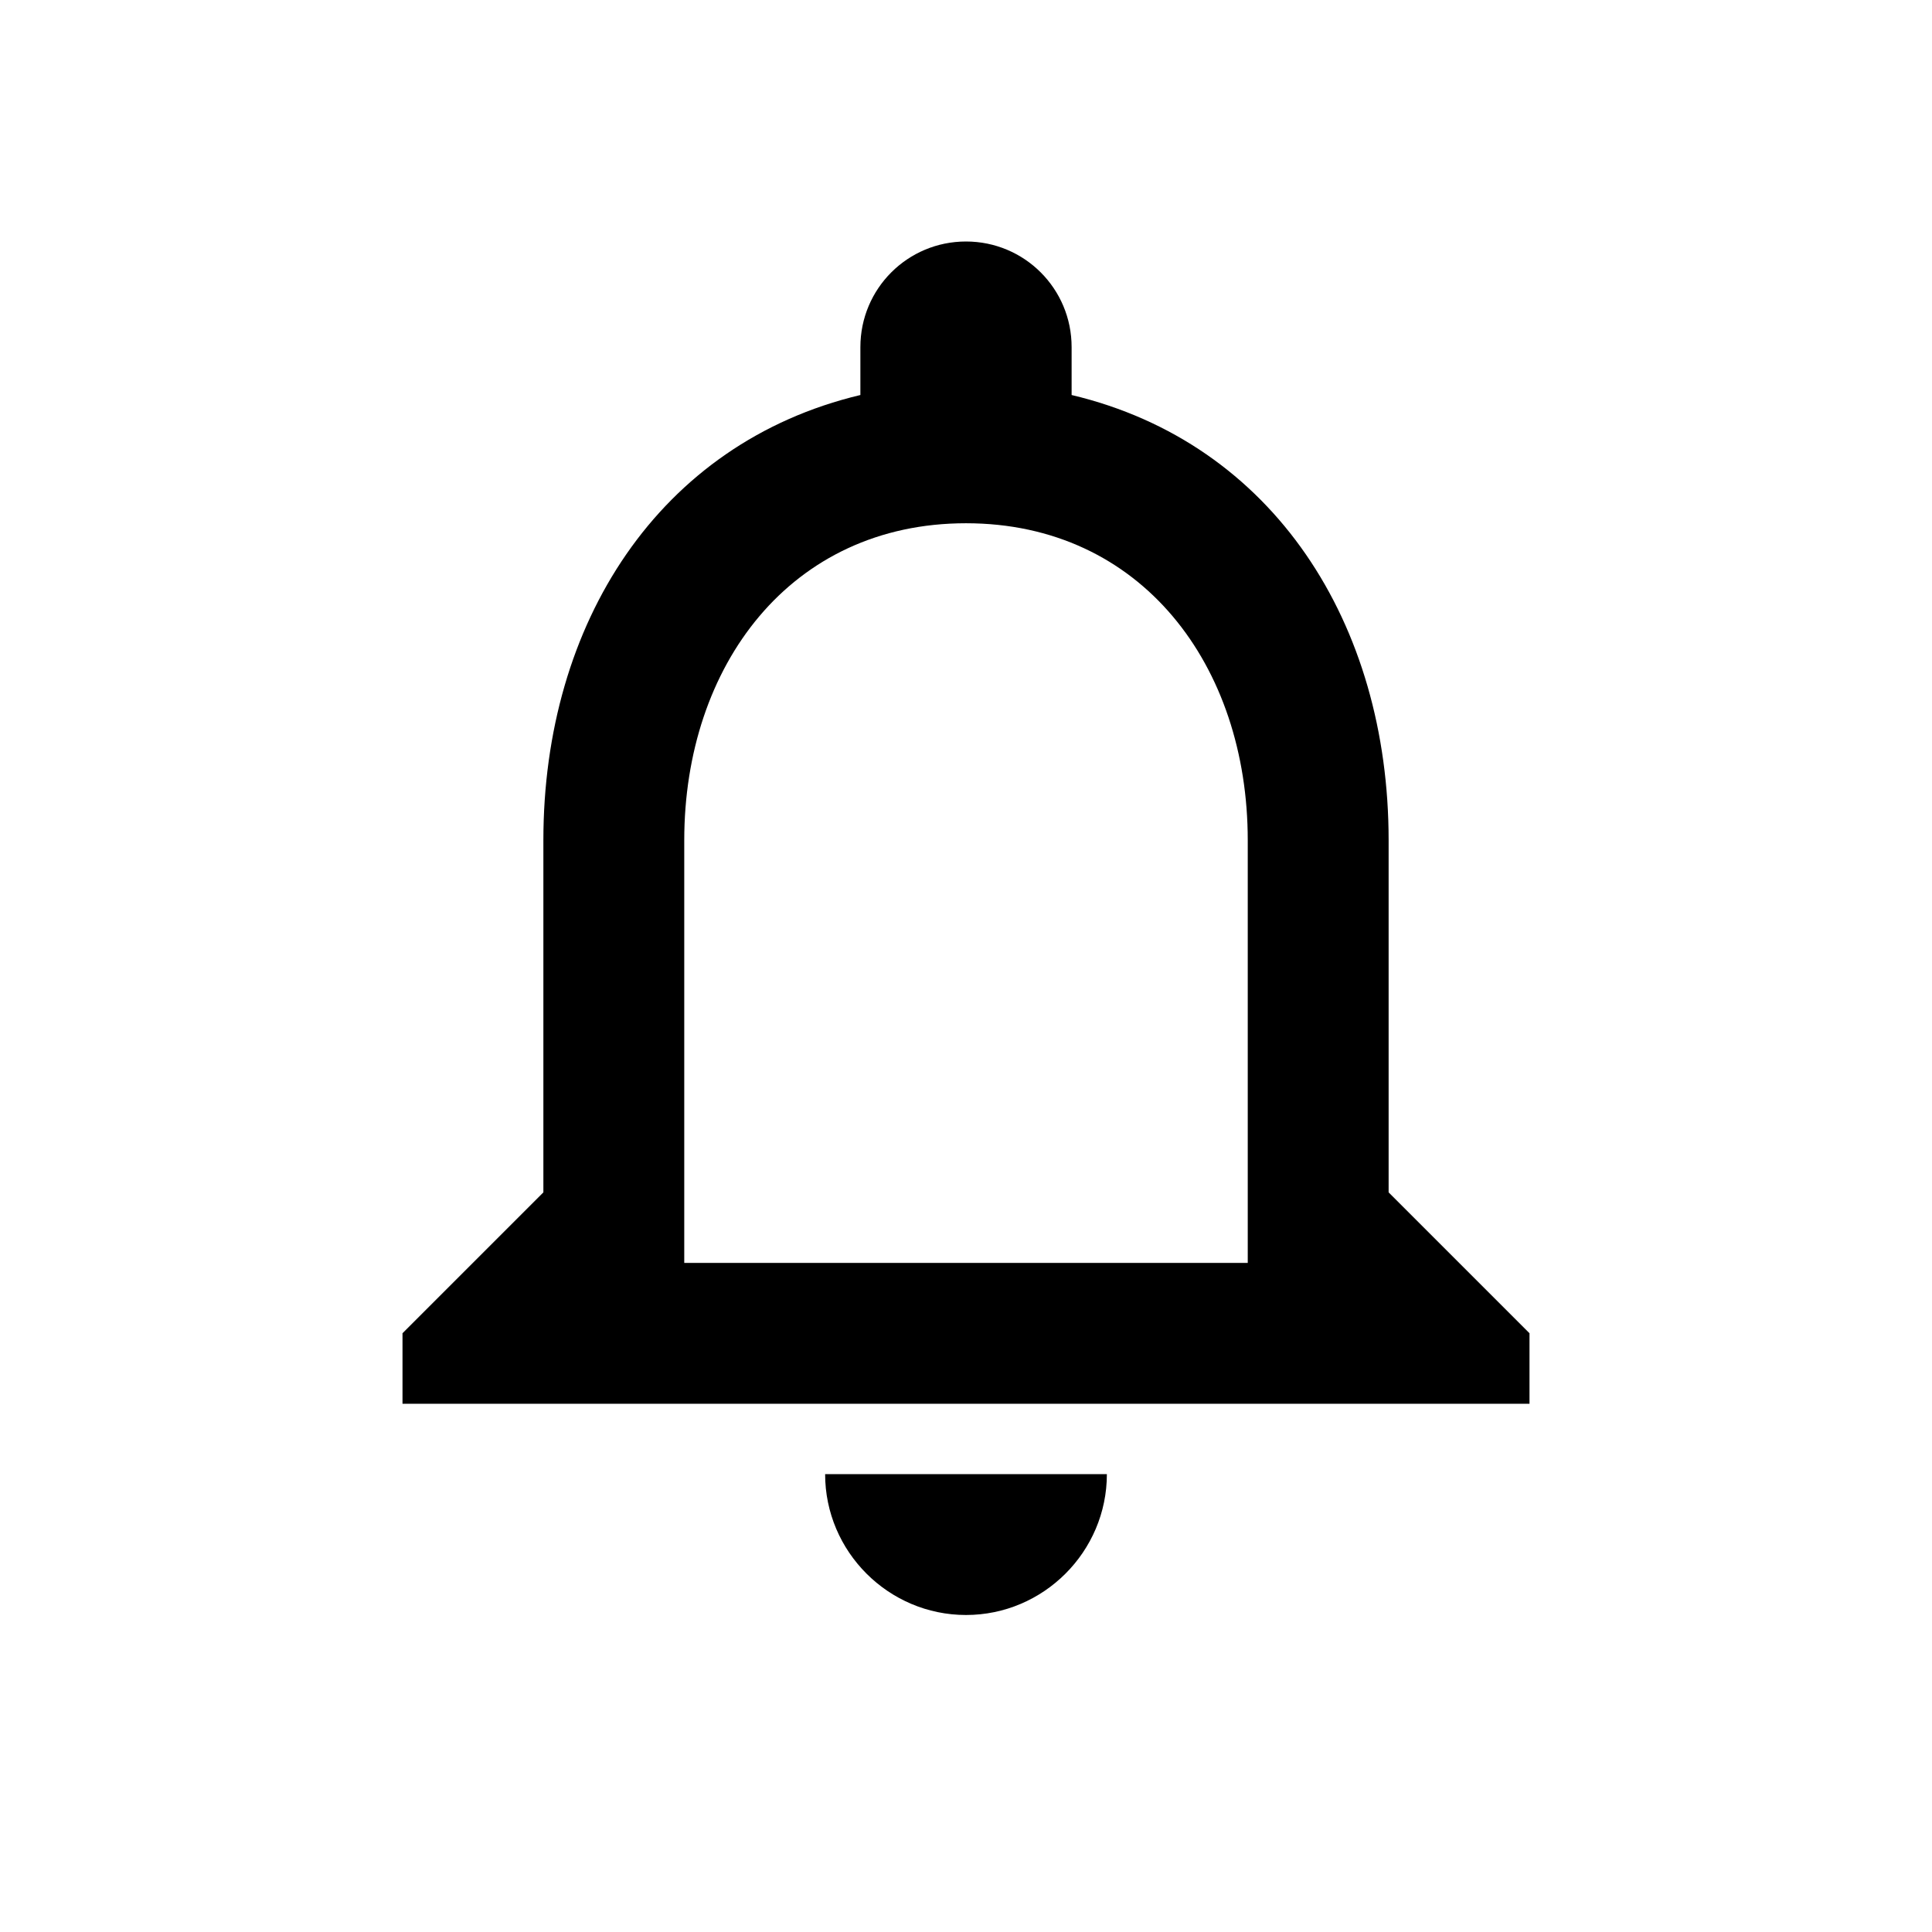 <svg width="24" height="24" viewBox="0 0 24 24" fill="none" xmlns="http://www.w3.org/2000/svg">
<path fill-rule="evenodd" clip-rule="evenodd" d="M17.25 14.812V10.438C17.25 7.751 15.824 5.503 13.312 4.907V4.312C13.312 3.586 12.726 3 12 3C11.274 3 10.688 3.586 10.688 4.312V4.907C8.185 5.503 6.75 7.742 6.75 10.438V14.812L5 16.562V17.438H19V16.562L17.25 14.812ZM12 20.062C12.963 20.062 13.75 19.275 13.75 18.312H10.25C10.25 19.275 11.037 20.062 12 20.062ZM8.5 15.688H15.5V10.438C15.5 8.268 14.179 6.5 12 6.5C9.821 6.5 8.5 8.268 8.5 10.438V15.688Z" fill="black"/>
</svg>
